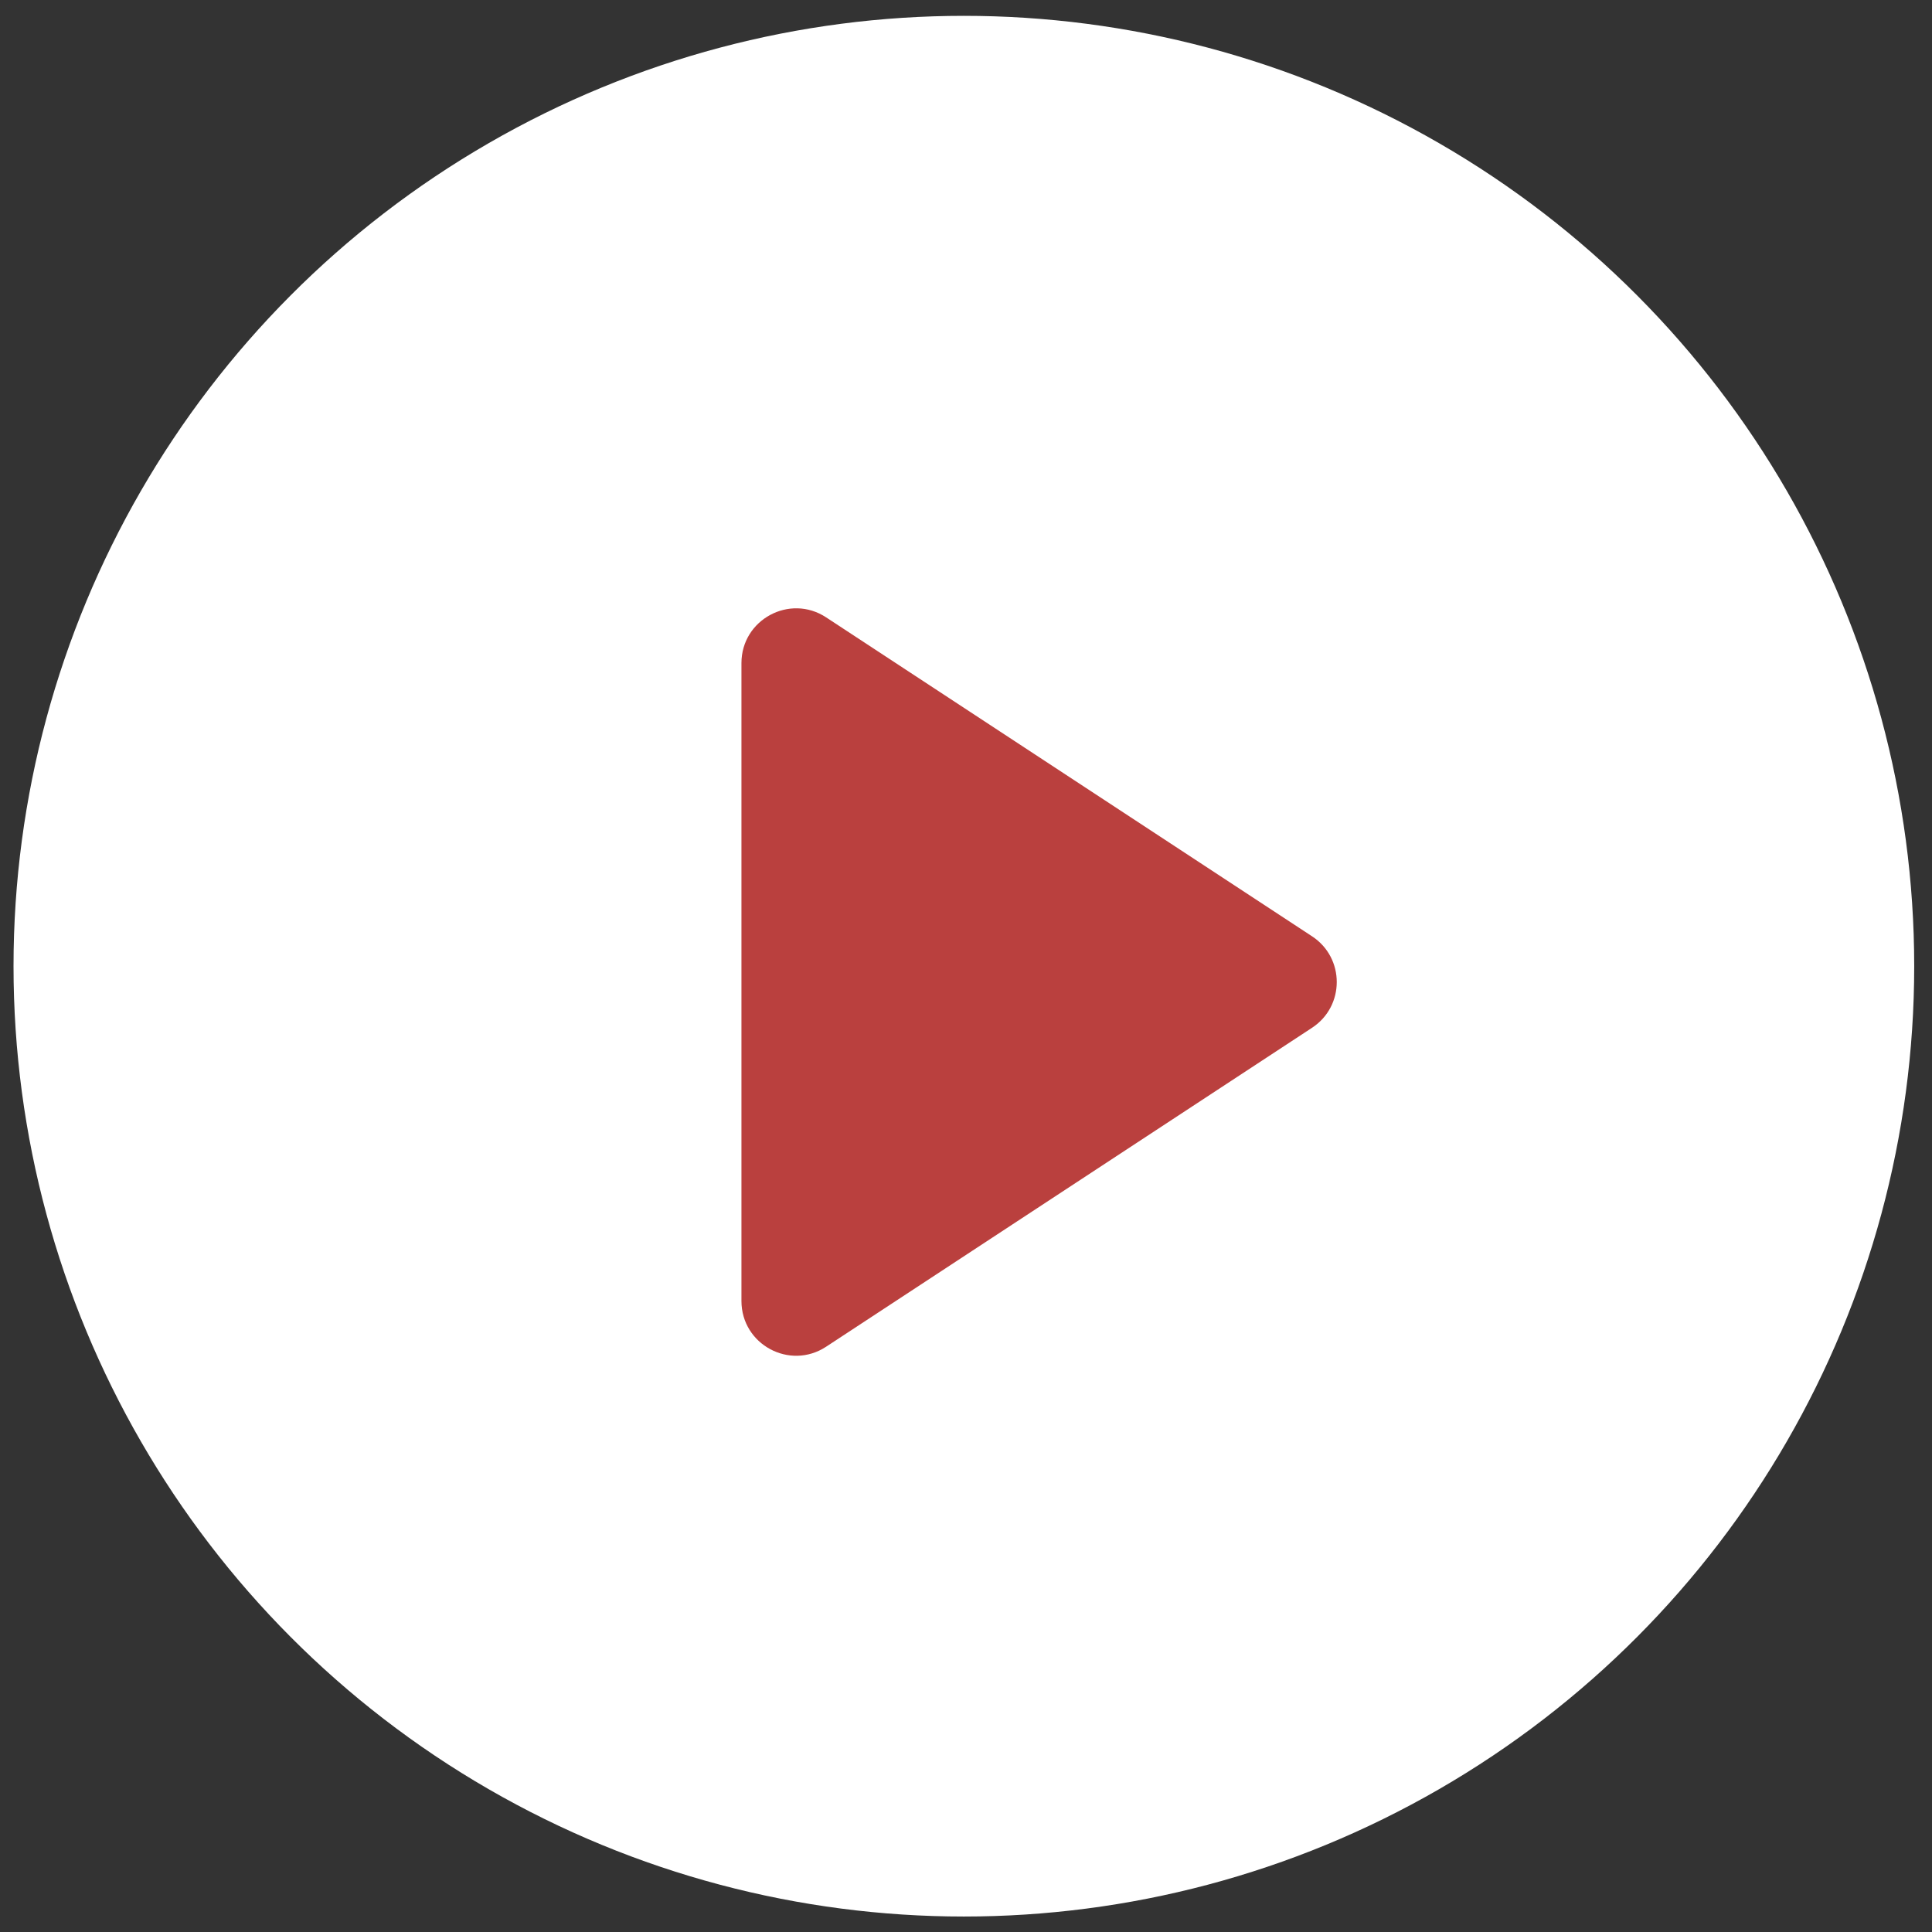 <?xml version="1.0" encoding="UTF-8"?> <svg xmlns="http://www.w3.org/2000/svg" xmlns:xlink="http://www.w3.org/1999/xlink" xmlns:svgjs="http://svgjs.com/svgjs" id="SvgjsSvg1001" width="288" height="288"><rect width="100%" height="100%" fill="#333333" stroke="none"/> <defs id="SvgjsDefs1002"></defs> <g id="SvgjsG1008"> <svg xmlns="http://www.w3.org/2000/svg" width="288" height="288" fill="none" viewBox="0 0 106 105"> <circle cx="52.883" cy="52.51" r="52.141" fill="#ffffff" class="colorfff svgShape"></circle> <path fill="#ba403e" fill-rule="evenodd" d="M40.68 70.88C40.68 73.267 43.331 74.698 45.326 73.388L71.988 55.888C73.793 54.703 73.793 52.057 71.988 50.872L45.326 33.372C43.331 32.063 40.68 33.494 40.68 35.88V70.88Z" clip-rule="evenodd" class="colorF0C325 svgShape"></path> </svg> </g> </svg> 